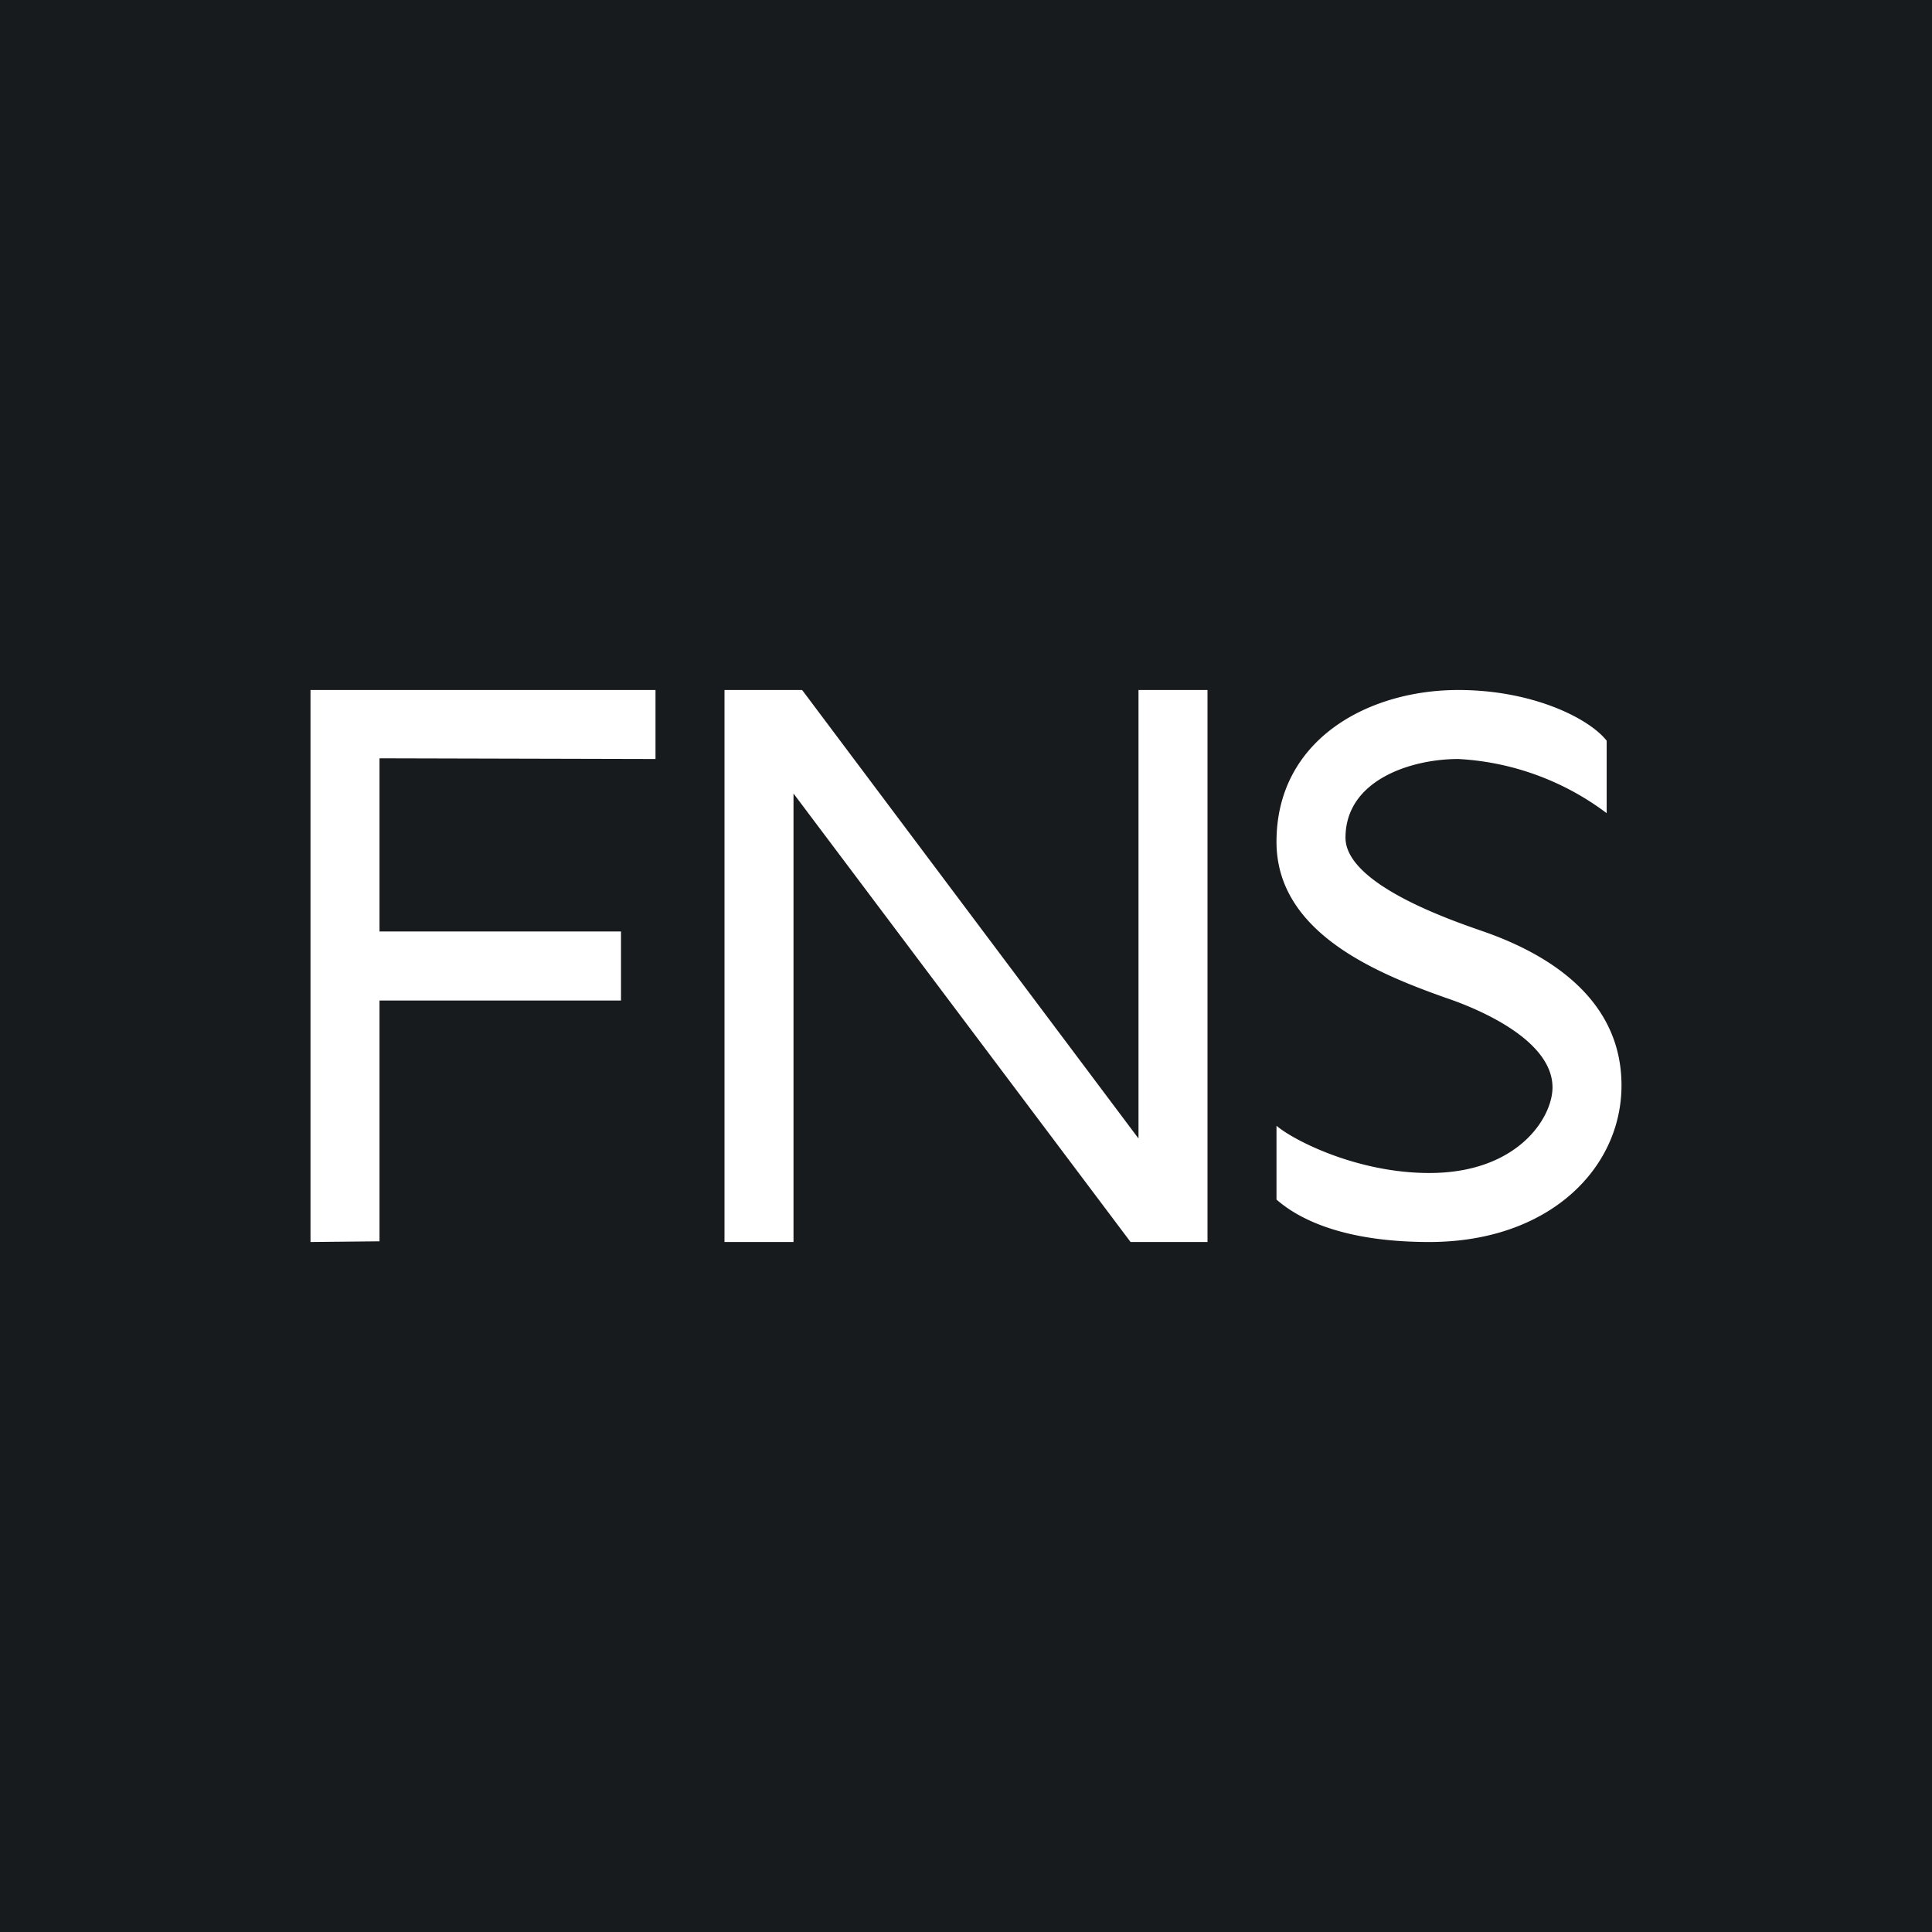 <!-- by TradingView --><svg width="56" height="56" viewBox="0 0 56 56" xmlns="http://www.w3.org/2000/svg"><path fill="#181B1E" d="M0 0h56v56H0z"/><path d="M35 20v16h-2.23L23 23v13h-2V20h2.25L33 33V20h2ZM9 36V20h10v2l-8-.02V27h7v2h-7v6.98L9 36ZM45 31.52c0-1.35-2.06-2.25-3.1-2.6-2.03-.72-4.9-1.9-4.9-4.52 0-2.96 2.65-4.4 5.27-4.4 2.15 0 3.79.82 4.3 1.47v2.1a7.84 7.84 0 0 0-4.3-1.57c-1.37 0-3.27.61-3.27 2.28 0 1.35 3.05 2.39 4 2.72 2.01.7 4 2.03 4 4.46 0 2.41-2.1 4.54-5.57 4.54-2.22 0-3.63-.53-4.43-1.23v-2.14c.46.4 2.31 1.37 4.43 1.37C44 34 45 32.39 45 31.52Z" fill="#fff"/></svg>